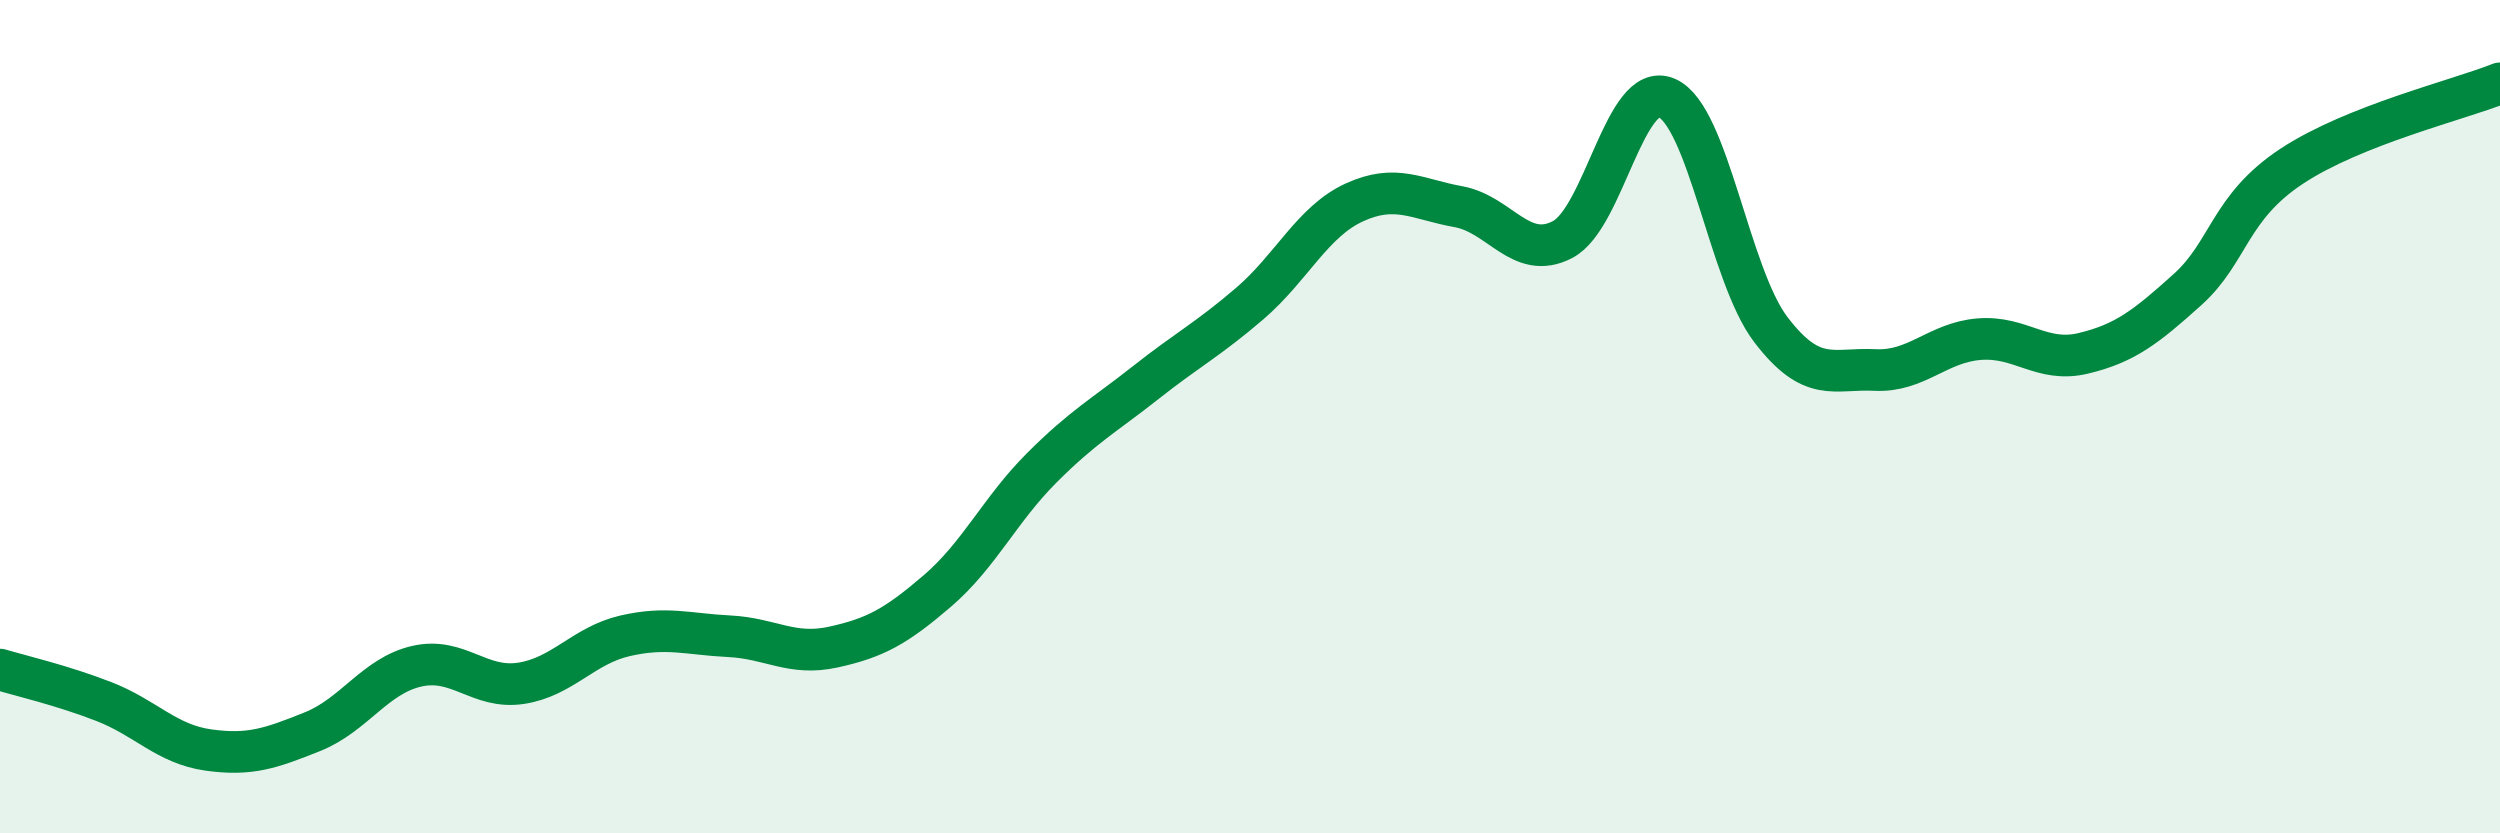 
    <svg width="60" height="20" viewBox="0 0 60 20" xmlns="http://www.w3.org/2000/svg">
      <path
        d="M 0,16.07 C 0.5,16.22 1.5,16.45 2.5,16.84 C 3.5,17.23 4,17.86 5,18 C 6,18.14 6.5,17.96 7.5,17.56 C 8.5,17.16 9,16.22 10,15.99 C 11,15.76 11.5,16.55 12.5,16.4 C 13.5,16.25 14,15.49 15,15.26 C 16,15.03 16.5,15.22 17.5,15.27 C 18.5,15.32 19,15.75 20,15.53 C 21,15.31 21.5,15.04 22.5,14.18 C 23.5,13.32 24,12.23 25,11.23 C 26,10.23 26.5,9.97 27.5,9.18 C 28.5,8.39 29,8.14 30,7.28 C 31,6.42 31.5,5.32 32.5,4.86 C 33.5,4.4 34,4.78 35,4.96 C 36,5.14 36.5,6.27 37.5,5.75 C 38.5,5.23 39,1.92 40,2.35 C 41,2.78 41.5,6.6 42.5,7.91 C 43.5,9.22 44,8.83 45,8.88 C 46,8.93 46.5,8.22 47.5,8.14 C 48.5,8.06 49,8.72 50,8.48 C 51,8.24 51.5,7.85 52.5,6.95 C 53.5,6.05 53.5,4.98 55,3.99 C 56.5,3 59,2.4 60,2L60 20L0 20Z"
        fill="#008740"
        opacity="0.1"
        stroke-linecap="round"
        stroke-linejoin="round"
      />
      <path
        d="M 0,16.07 C 0.5,16.22 1.5,16.45 2.5,16.84 C 3.5,17.23 4,17.86 5,18 C 6,18.14 6.5,17.96 7.5,17.56 C 8.5,17.16 9,16.22 10,15.99 C 11,15.76 11.5,16.55 12.5,16.4 C 13.5,16.25 14,15.49 15,15.26 C 16,15.03 16.5,15.22 17.5,15.27 C 18.5,15.32 19,15.75 20,15.53 C 21,15.31 21.5,15.04 22.5,14.18 C 23.5,13.32 24,12.23 25,11.23 C 26,10.23 26.5,9.97 27.5,9.18 C 28.5,8.39 29,8.14 30,7.28 C 31,6.42 31.5,5.32 32.5,4.86 C 33.5,4.4 34,4.78 35,4.96 C 36,5.14 36.5,6.27 37.5,5.75 C 38.5,5.23 39,1.92 40,2.35 C 41,2.78 41.5,6.6 42.5,7.91 C 43.5,9.22 44,8.83 45,8.88 C 46,8.93 46.5,8.22 47.5,8.14 C 48.5,8.06 49,8.72 50,8.48 C 51,8.24 51.5,7.85 52.5,6.95 C 53.5,6.05 53.5,4.98 55,3.99 C 56.5,3 59,2.4 60,2"
        stroke="#008740"
        stroke-width="1"
        fill="none"
        stroke-linecap="round"
        stroke-linejoin="round"
      />
    </svg>
  